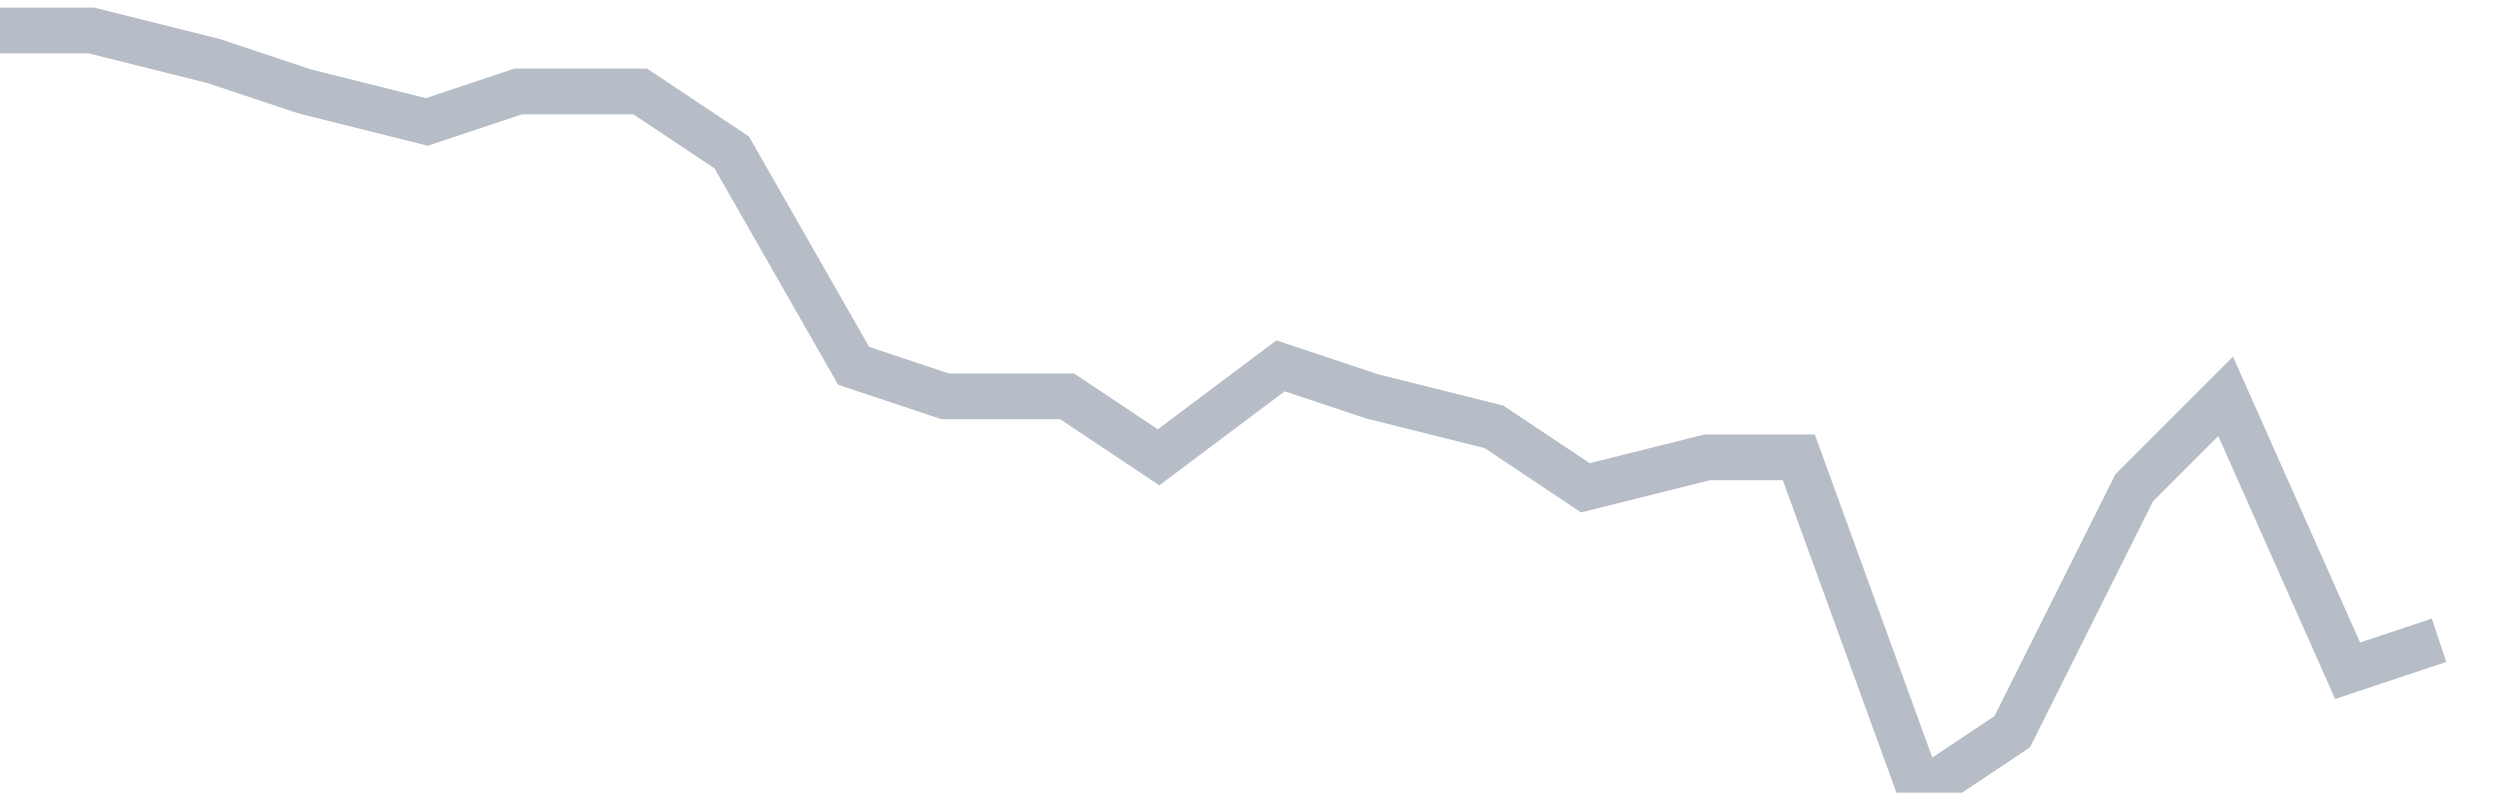 <svg width="82" height="26" fill="none" xmlns="http://www.w3.org/2000/svg"><path d="M0 1h3l4 1 3 1 4 1 3-1h4l3 2 4 7 3 1h4l3 2 4-3 3 1 4 1 3 2 4-1h3l4 11 3-2 4-8 3-3 4 9 3-1" stroke="#B7BDC6" stroke-width="1.5"/></svg>